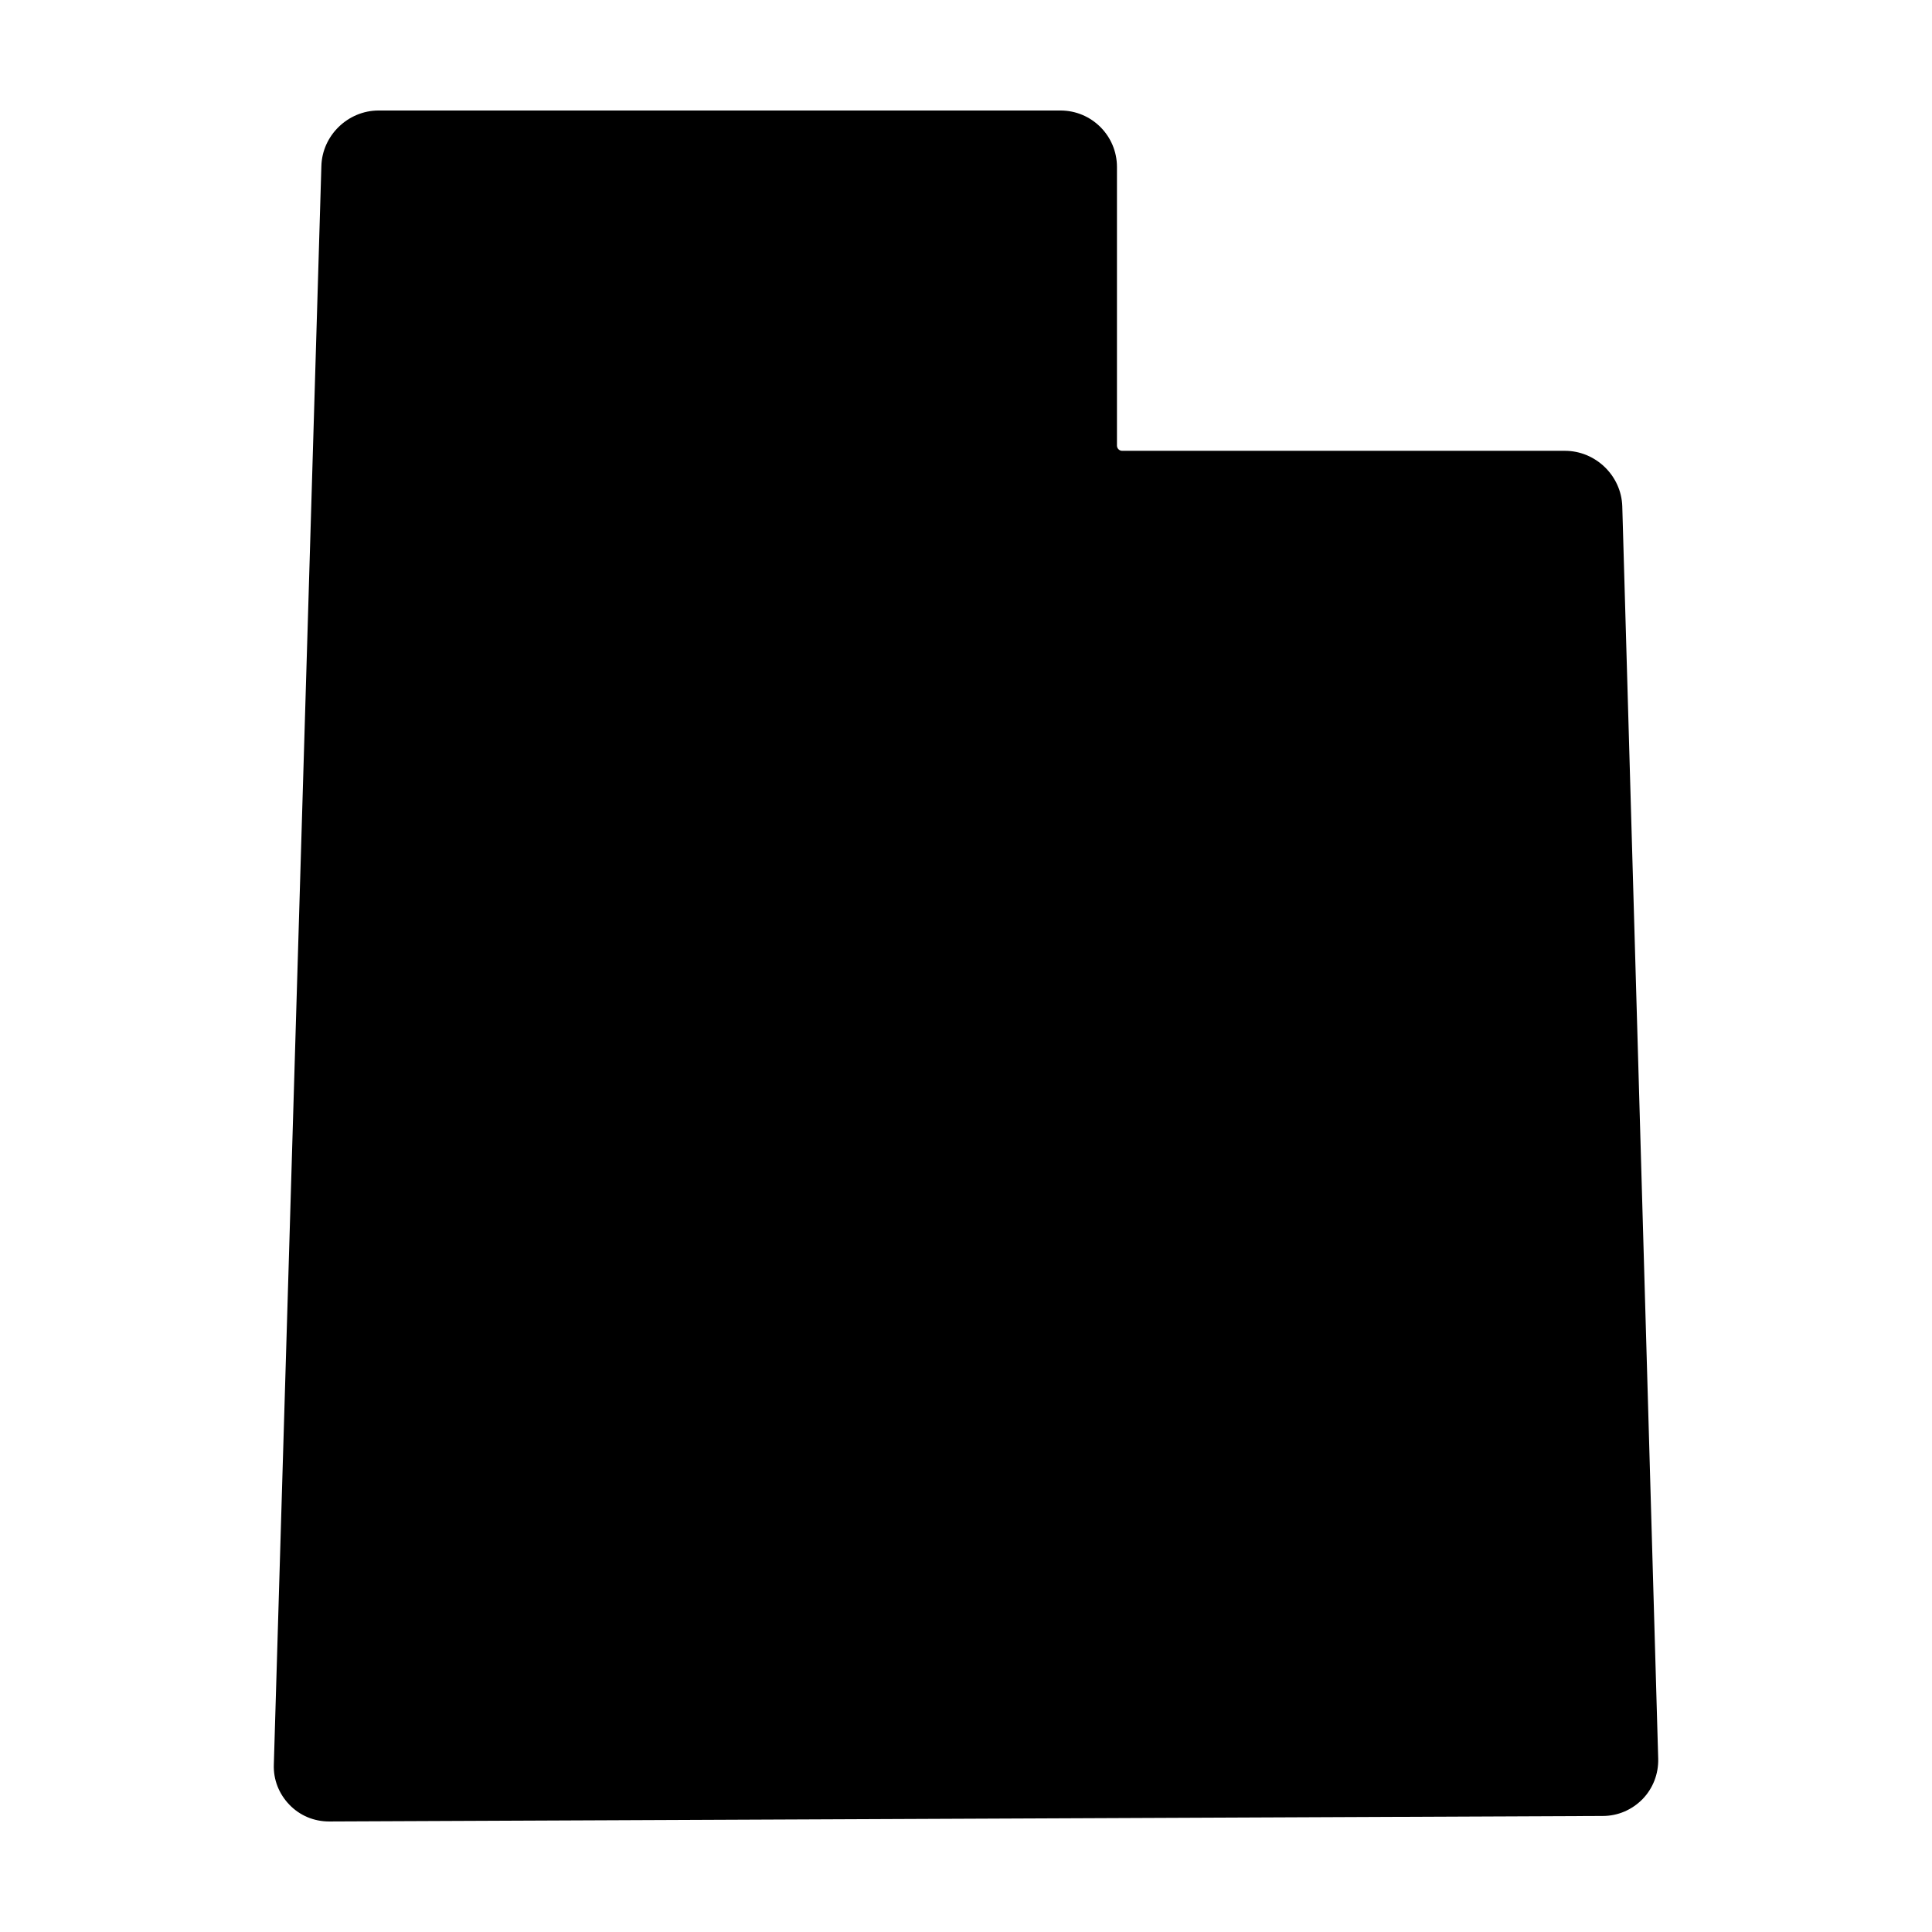 <?xml version="1.0" encoding="UTF-8"?>
<!-- Uploaded to: SVG Repo, www.svgrepo.com, Generator: SVG Repo Mixer Tools -->
<svg fill="#000000" width="800px" height="800px" version="1.1" viewBox="144 144 512 512" xmlns="http://www.w3.org/2000/svg">
 <path d="m573.92 278.18c-0.25-8.113-7.055-14.711-15.215-14.711h-117.34c-0.754 0-1.359-0.656-1.359-1.359v-73.859c0-8.262-6.699-14.965-14.965-14.965h-180.71c-8.113 0-14.965 6.602-15.164 14.762l-12.598 423.55c-0.152 4.031 1.359 7.809 4.133 10.68 2.769 2.871 6.5 4.434 10.531 4.434l337.5-1.461c4.031 0 7.758-1.613 10.578-4.484 2.769-2.871 4.231-6.699 4.133-10.68z"/>
</svg>